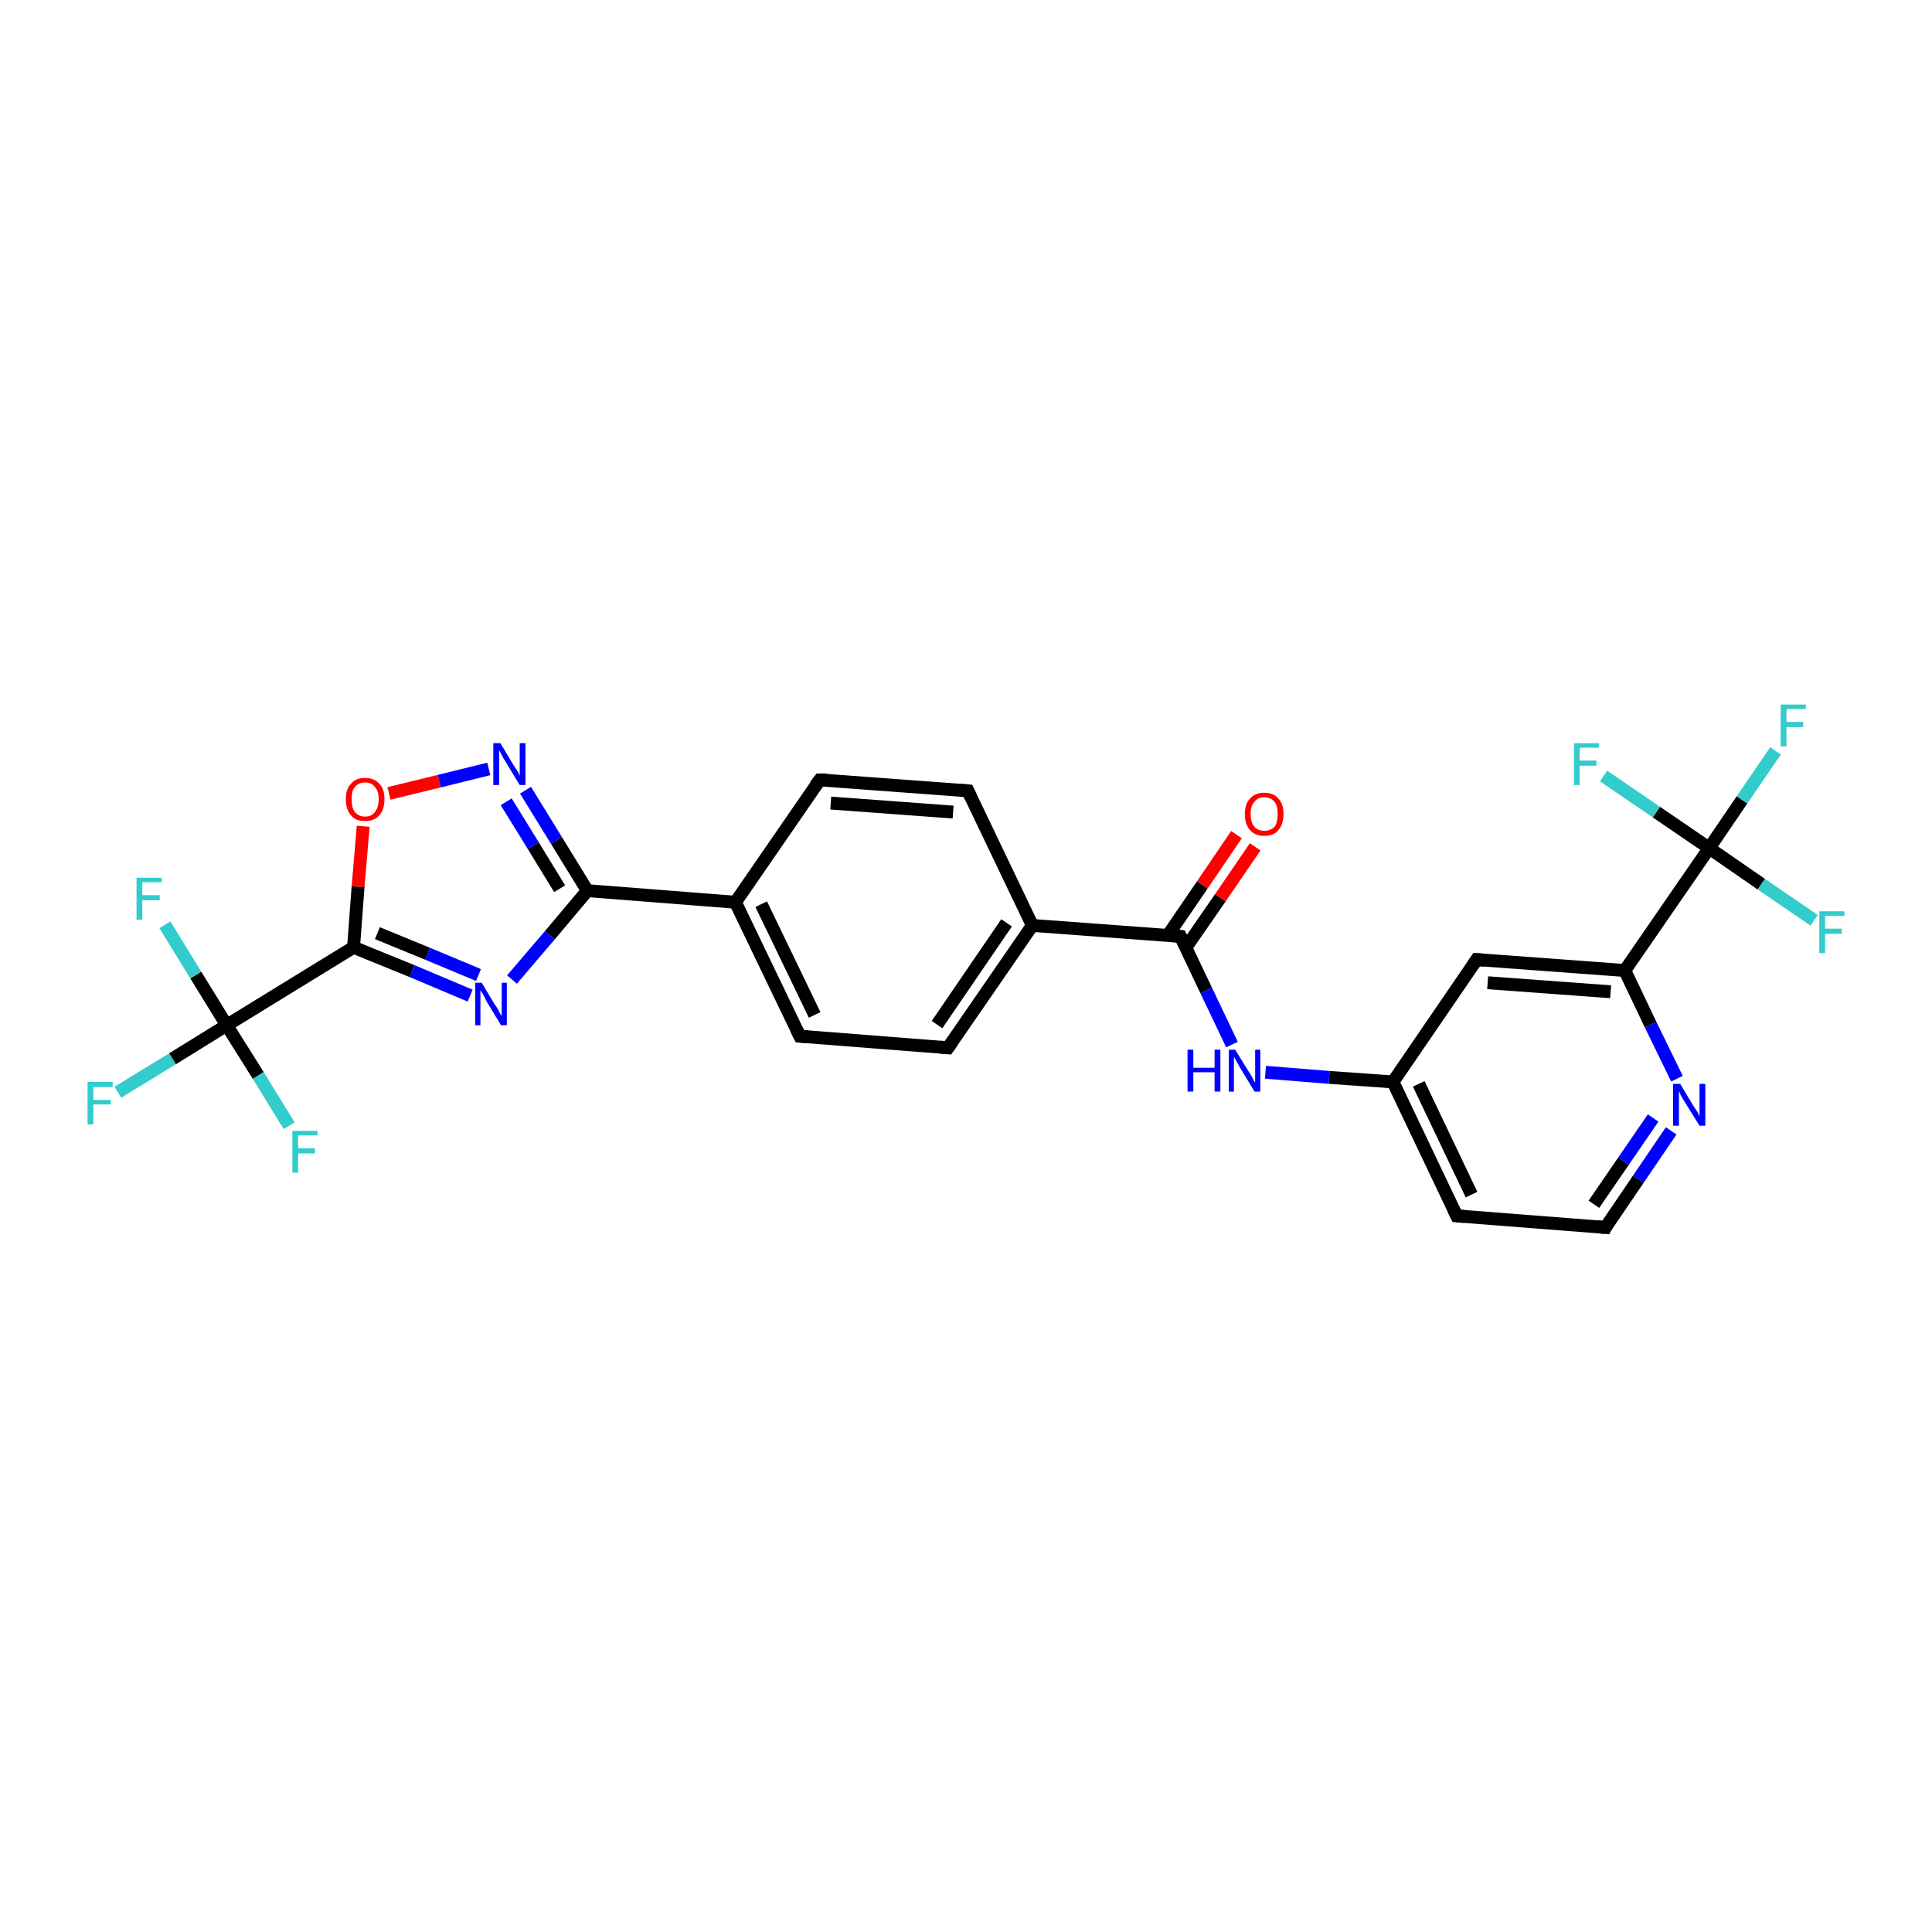 <?xml version='1.0' encoding='iso-8859-1'?>
<svg version='1.1' baseProfile='full'
              xmlns='http://www.w3.org/2000/svg'
                      xmlns:rdkit='http://www.rdkit.org/xml'
                      xmlns:xlink='http://www.w3.org/1999/xlink'
                  xml:space='preserve'
width='300px' height='300px' viewBox='0 0 300 300'>
<!-- END OF HEADER -->
<rect style='opacity:1.0;fill:#FFFFFF;stroke:none' width='300.0' height='300.0' x='0.0' y='0.0'> </rect>
<path class='bond-0 atom-0 atom-1' d='M 18.3,169.6 L 26.8,164.4' style='fill:none;fill-rule:evenodd;stroke:#33CCCC;stroke-width:2.0px;stroke-linecap:butt;stroke-linejoin:miter;stroke-opacity:1' />
<path class='bond-0 atom-0 atom-1' d='M 26.8,164.4 L 35.2,159.2' style='fill:none;fill-rule:evenodd;stroke:#000000;stroke-width:2.0px;stroke-linecap:butt;stroke-linejoin:miter;stroke-opacity:1' />
<path class='bond-1 atom-1 atom-2' d='M 35.2,159.2 L 30.4,151.4' style='fill:none;fill-rule:evenodd;stroke:#000000;stroke-width:2.0px;stroke-linecap:butt;stroke-linejoin:miter;stroke-opacity:1' />
<path class='bond-1 atom-1 atom-2' d='M 30.4,151.4 L 25.6,143.6' style='fill:none;fill-rule:evenodd;stroke:#33CCCC;stroke-width:2.0px;stroke-linecap:butt;stroke-linejoin:miter;stroke-opacity:1' />
<path class='bond-2 atom-1 atom-3' d='M 35.2,159.2 L 40.1,167.0' style='fill:none;fill-rule:evenodd;stroke:#000000;stroke-width:2.0px;stroke-linecap:butt;stroke-linejoin:miter;stroke-opacity:1' />
<path class='bond-2 atom-1 atom-3' d='M 40.1,167.0 L 44.9,174.8' style='fill:none;fill-rule:evenodd;stroke:#33CCCC;stroke-width:2.0px;stroke-linecap:butt;stroke-linejoin:miter;stroke-opacity:1' />
<path class='bond-3 atom-1 atom-4' d='M 35.2,159.2 L 54.9,147.1' style='fill:none;fill-rule:evenodd;stroke:#000000;stroke-width:2.0px;stroke-linecap:butt;stroke-linejoin:miter;stroke-opacity:1' />
<path class='bond-4 atom-4 atom-5' d='M 54.9,147.1 L 64.0,150.8' style='fill:none;fill-rule:evenodd;stroke:#000000;stroke-width:2.0px;stroke-linecap:butt;stroke-linejoin:miter;stroke-opacity:1' />
<path class='bond-4 atom-4 atom-5' d='M 64.0,150.8 L 73.0,154.6' style='fill:none;fill-rule:evenodd;stroke:#0000FF;stroke-width:2.0px;stroke-linecap:butt;stroke-linejoin:miter;stroke-opacity:1' />
<path class='bond-4 atom-4 atom-5' d='M 58.6,144.9 L 66.4,148.1' style='fill:none;fill-rule:evenodd;stroke:#000000;stroke-width:2.0px;stroke-linecap:butt;stroke-linejoin:miter;stroke-opacity:1' />
<path class='bond-4 atom-4 atom-5' d='M 66.4,148.1 L 74.3,151.4' style='fill:none;fill-rule:evenodd;stroke:#0000FF;stroke-width:2.0px;stroke-linecap:butt;stroke-linejoin:miter;stroke-opacity:1' />
<path class='bond-5 atom-5 atom-6' d='M 79.5,152.1 L 85.4,145.2' style='fill:none;fill-rule:evenodd;stroke:#0000FF;stroke-width:2.0px;stroke-linecap:butt;stroke-linejoin:miter;stroke-opacity:1' />
<path class='bond-5 atom-5 atom-6' d='M 85.4,145.2 L 91.2,138.3' style='fill:none;fill-rule:evenodd;stroke:#000000;stroke-width:2.0px;stroke-linecap:butt;stroke-linejoin:miter;stroke-opacity:1' />
<path class='bond-6 atom-6 atom-7' d='M 91.2,138.3 L 86.4,130.5' style='fill:none;fill-rule:evenodd;stroke:#000000;stroke-width:2.0px;stroke-linecap:butt;stroke-linejoin:miter;stroke-opacity:1' />
<path class='bond-6 atom-6 atom-7' d='M 86.4,130.5 L 81.6,122.7' style='fill:none;fill-rule:evenodd;stroke:#0000FF;stroke-width:2.0px;stroke-linecap:butt;stroke-linejoin:miter;stroke-opacity:1' />
<path class='bond-6 atom-6 atom-7' d='M 86.9,138.0 L 82.8,131.3' style='fill:none;fill-rule:evenodd;stroke:#000000;stroke-width:2.0px;stroke-linecap:butt;stroke-linejoin:miter;stroke-opacity:1' />
<path class='bond-6 atom-6 atom-7' d='M 82.8,131.3 L 78.6,124.5' style='fill:none;fill-rule:evenodd;stroke:#0000FF;stroke-width:2.0px;stroke-linecap:butt;stroke-linejoin:miter;stroke-opacity:1' />
<path class='bond-7 atom-7 atom-8' d='M 75.9,119.4 L 68.2,121.3' style='fill:none;fill-rule:evenodd;stroke:#0000FF;stroke-width:2.0px;stroke-linecap:butt;stroke-linejoin:miter;stroke-opacity:1' />
<path class='bond-7 atom-7 atom-8' d='M 68.2,121.3 L 60.4,123.2' style='fill:none;fill-rule:evenodd;stroke:#FF0000;stroke-width:2.0px;stroke-linecap:butt;stroke-linejoin:miter;stroke-opacity:1' />
<path class='bond-8 atom-6 atom-9' d='M 91.2,138.3 L 114.2,140.1' style='fill:none;fill-rule:evenodd;stroke:#000000;stroke-width:2.0px;stroke-linecap:butt;stroke-linejoin:miter;stroke-opacity:1' />
<path class='bond-9 atom-9 atom-10' d='M 114.2,140.1 L 124.2,160.9' style='fill:none;fill-rule:evenodd;stroke:#000000;stroke-width:2.0px;stroke-linecap:butt;stroke-linejoin:miter;stroke-opacity:1' />
<path class='bond-9 atom-9 atom-10' d='M 118.2,140.4 L 126.5,157.6' style='fill:none;fill-rule:evenodd;stroke:#000000;stroke-width:2.0px;stroke-linecap:butt;stroke-linejoin:miter;stroke-opacity:1' />
<path class='bond-10 atom-10 atom-11' d='M 124.2,160.9 L 147.2,162.7' style='fill:none;fill-rule:evenodd;stroke:#000000;stroke-width:2.0px;stroke-linecap:butt;stroke-linejoin:miter;stroke-opacity:1' />
<path class='bond-11 atom-11 atom-12' d='M 147.2,162.7 L 160.3,143.7' style='fill:none;fill-rule:evenodd;stroke:#000000;stroke-width:2.0px;stroke-linecap:butt;stroke-linejoin:miter;stroke-opacity:1' />
<path class='bond-11 atom-11 atom-12' d='M 145.5,159.1 L 156.3,143.3' style='fill:none;fill-rule:evenodd;stroke:#000000;stroke-width:2.0px;stroke-linecap:butt;stroke-linejoin:miter;stroke-opacity:1' />
<path class='bond-12 atom-12 atom-13' d='M 160.3,143.7 L 150.3,122.8' style='fill:none;fill-rule:evenodd;stroke:#000000;stroke-width:2.0px;stroke-linecap:butt;stroke-linejoin:miter;stroke-opacity:1' />
<path class='bond-13 atom-13 atom-14' d='M 150.3,122.8 L 127.3,121.1' style='fill:none;fill-rule:evenodd;stroke:#000000;stroke-width:2.0px;stroke-linecap:butt;stroke-linejoin:miter;stroke-opacity:1' />
<path class='bond-13 atom-13 atom-14' d='M 148.0,126.1 L 129.0,124.7' style='fill:none;fill-rule:evenodd;stroke:#000000;stroke-width:2.0px;stroke-linecap:butt;stroke-linejoin:miter;stroke-opacity:1' />
<path class='bond-14 atom-12 atom-15' d='M 160.3,143.7 L 183.3,145.4' style='fill:none;fill-rule:evenodd;stroke:#000000;stroke-width:2.0px;stroke-linecap:butt;stroke-linejoin:miter;stroke-opacity:1' />
<path class='bond-15 atom-15 atom-16' d='M 184.1,147.2 L 189.5,139.4' style='fill:none;fill-rule:evenodd;stroke:#000000;stroke-width:2.0px;stroke-linecap:butt;stroke-linejoin:miter;stroke-opacity:1' />
<path class='bond-15 atom-15 atom-16' d='M 189.5,139.4 L 194.9,131.5' style='fill:none;fill-rule:evenodd;stroke:#FF0000;stroke-width:2.0px;stroke-linecap:butt;stroke-linejoin:miter;stroke-opacity:1' />
<path class='bond-15 atom-15 atom-16' d='M 181.3,145.3 L 186.7,137.4' style='fill:none;fill-rule:evenodd;stroke:#000000;stroke-width:2.0px;stroke-linecap:butt;stroke-linejoin:miter;stroke-opacity:1' />
<path class='bond-15 atom-15 atom-16' d='M 186.7,137.4 L 192.0,129.6' style='fill:none;fill-rule:evenodd;stroke:#FF0000;stroke-width:2.0px;stroke-linecap:butt;stroke-linejoin:miter;stroke-opacity:1' />
<path class='bond-16 atom-15 atom-17' d='M 183.3,145.4 L 187.3,153.8' style='fill:none;fill-rule:evenodd;stroke:#000000;stroke-width:2.0px;stroke-linecap:butt;stroke-linejoin:miter;stroke-opacity:1' />
<path class='bond-16 atom-15 atom-17' d='M 187.3,153.8 L 191.3,162.2' style='fill:none;fill-rule:evenodd;stroke:#0000FF;stroke-width:2.0px;stroke-linecap:butt;stroke-linejoin:miter;stroke-opacity:1' />
<path class='bond-17 atom-17 atom-18' d='M 196.5,166.5 L 206.4,167.3' style='fill:none;fill-rule:evenodd;stroke:#0000FF;stroke-width:2.0px;stroke-linecap:butt;stroke-linejoin:miter;stroke-opacity:1' />
<path class='bond-17 atom-17 atom-18' d='M 206.4,167.3 L 216.3,168.0' style='fill:none;fill-rule:evenodd;stroke:#000000;stroke-width:2.0px;stroke-linecap:butt;stroke-linejoin:miter;stroke-opacity:1' />
<path class='bond-18 atom-18 atom-19' d='M 216.3,168.0 L 226.2,188.8' style='fill:none;fill-rule:evenodd;stroke:#000000;stroke-width:2.0px;stroke-linecap:butt;stroke-linejoin:miter;stroke-opacity:1' />
<path class='bond-18 atom-18 atom-19' d='M 220.3,168.3 L 228.5,185.5' style='fill:none;fill-rule:evenodd;stroke:#000000;stroke-width:2.0px;stroke-linecap:butt;stroke-linejoin:miter;stroke-opacity:1' />
<path class='bond-19 atom-19 atom-20' d='M 226.2,188.8 L 249.3,190.6' style='fill:none;fill-rule:evenodd;stroke:#000000;stroke-width:2.0px;stroke-linecap:butt;stroke-linejoin:miter;stroke-opacity:1' />
<path class='bond-20 atom-20 atom-21' d='M 249.3,190.6 L 254.4,183.1' style='fill:none;fill-rule:evenodd;stroke:#000000;stroke-width:2.0px;stroke-linecap:butt;stroke-linejoin:miter;stroke-opacity:1' />
<path class='bond-20 atom-20 atom-21' d='M 254.4,183.1 L 259.5,175.6' style='fill:none;fill-rule:evenodd;stroke:#0000FF;stroke-width:2.0px;stroke-linecap:butt;stroke-linejoin:miter;stroke-opacity:1' />
<path class='bond-20 atom-20 atom-21' d='M 247.5,187.0 L 252.1,180.3' style='fill:none;fill-rule:evenodd;stroke:#000000;stroke-width:2.0px;stroke-linecap:butt;stroke-linejoin:miter;stroke-opacity:1' />
<path class='bond-20 atom-20 atom-21' d='M 252.1,180.3 L 256.7,173.6' style='fill:none;fill-rule:evenodd;stroke:#0000FF;stroke-width:2.0px;stroke-linecap:butt;stroke-linejoin:miter;stroke-opacity:1' />
<path class='bond-21 atom-21 atom-22' d='M 260.4,167.5 L 256.3,159.1' style='fill:none;fill-rule:evenodd;stroke:#0000FF;stroke-width:2.0px;stroke-linecap:butt;stroke-linejoin:miter;stroke-opacity:1' />
<path class='bond-21 atom-21 atom-22' d='M 256.3,159.1 L 252.3,150.7' style='fill:none;fill-rule:evenodd;stroke:#000000;stroke-width:2.0px;stroke-linecap:butt;stroke-linejoin:miter;stroke-opacity:1' />
<path class='bond-22 atom-22 atom-23' d='M 252.3,150.7 L 229.3,149.0' style='fill:none;fill-rule:evenodd;stroke:#000000;stroke-width:2.0px;stroke-linecap:butt;stroke-linejoin:miter;stroke-opacity:1' />
<path class='bond-22 atom-22 atom-23' d='M 250.1,154.0 L 231.0,152.6' style='fill:none;fill-rule:evenodd;stroke:#000000;stroke-width:2.0px;stroke-linecap:butt;stroke-linejoin:miter;stroke-opacity:1' />
<path class='bond-23 atom-22 atom-24' d='M 252.3,150.7 L 265.4,131.7' style='fill:none;fill-rule:evenodd;stroke:#000000;stroke-width:2.0px;stroke-linecap:butt;stroke-linejoin:miter;stroke-opacity:1' />
<path class='bond-24 atom-24 atom-25' d='M 265.4,131.7 L 270.5,124.2' style='fill:none;fill-rule:evenodd;stroke:#000000;stroke-width:2.0px;stroke-linecap:butt;stroke-linejoin:miter;stroke-opacity:1' />
<path class='bond-24 atom-24 atom-25' d='M 270.5,124.2 L 275.7,116.6' style='fill:none;fill-rule:evenodd;stroke:#33CCCC;stroke-width:2.0px;stroke-linecap:butt;stroke-linejoin:miter;stroke-opacity:1' />
<path class='bond-25 atom-24 atom-26' d='M 265.4,131.7 L 273.5,137.3' style='fill:none;fill-rule:evenodd;stroke:#000000;stroke-width:2.0px;stroke-linecap:butt;stroke-linejoin:miter;stroke-opacity:1' />
<path class='bond-25 atom-24 atom-26' d='M 273.5,137.3 L 281.7,142.9' style='fill:none;fill-rule:evenodd;stroke:#33CCCC;stroke-width:2.0px;stroke-linecap:butt;stroke-linejoin:miter;stroke-opacity:1' />
<path class='bond-26 atom-24 atom-27' d='M 265.4,131.7 L 257.2,126.1' style='fill:none;fill-rule:evenodd;stroke:#000000;stroke-width:2.0px;stroke-linecap:butt;stroke-linejoin:miter;stroke-opacity:1' />
<path class='bond-26 atom-24 atom-27' d='M 257.2,126.1 L 249.0,120.5' style='fill:none;fill-rule:evenodd;stroke:#33CCCC;stroke-width:2.0px;stroke-linecap:butt;stroke-linejoin:miter;stroke-opacity:1' />
<path class='bond-27 atom-8 atom-4' d='M 56.4,128.3 L 55.6,137.7' style='fill:none;fill-rule:evenodd;stroke:#FF0000;stroke-width:2.0px;stroke-linecap:butt;stroke-linejoin:miter;stroke-opacity:1' />
<path class='bond-27 atom-8 atom-4' d='M 55.6,137.7 L 54.9,147.1' style='fill:none;fill-rule:evenodd;stroke:#000000;stroke-width:2.0px;stroke-linecap:butt;stroke-linejoin:miter;stroke-opacity:1' />
<path class='bond-28 atom-14 atom-9' d='M 127.3,121.1 L 114.2,140.1' style='fill:none;fill-rule:evenodd;stroke:#000000;stroke-width:2.0px;stroke-linecap:butt;stroke-linejoin:miter;stroke-opacity:1' />
<path class='bond-29 atom-23 atom-18' d='M 229.3,149.0 L 216.3,168.0' style='fill:none;fill-rule:evenodd;stroke:#000000;stroke-width:2.0px;stroke-linecap:butt;stroke-linejoin:miter;stroke-opacity:1' />
<path d='M 123.7,159.9 L 124.2,160.9 L 125.4,161.0' style='fill:none;stroke:#000000;stroke-width:2.0px;stroke-linecap:butt;stroke-linejoin:miter;stroke-opacity:1;' />
<path d='M 146.1,162.6 L 147.2,162.7 L 147.9,161.7' style='fill:none;stroke:#000000;stroke-width:2.0px;stroke-linecap:butt;stroke-linejoin:miter;stroke-opacity:1;' />
<path d='M 150.8,123.9 L 150.3,122.8 L 149.1,122.7' style='fill:none;stroke:#000000;stroke-width:2.0px;stroke-linecap:butt;stroke-linejoin:miter;stroke-opacity:1;' />
<path d='M 128.4,121.1 L 127.3,121.1 L 126.6,122.0' style='fill:none;stroke:#000000;stroke-width:2.0px;stroke-linecap:butt;stroke-linejoin:miter;stroke-opacity:1;' />
<path d='M 182.1,145.3 L 183.3,145.4 L 183.5,145.8' style='fill:none;stroke:#000000;stroke-width:2.0px;stroke-linecap:butt;stroke-linejoin:miter;stroke-opacity:1;' />
<path d='M 225.7,187.8 L 226.2,188.8 L 227.4,188.9' style='fill:none;stroke:#000000;stroke-width:2.0px;stroke-linecap:butt;stroke-linejoin:miter;stroke-opacity:1;' />
<path d='M 248.1,190.5 L 249.3,190.6 L 249.5,190.2' style='fill:none;stroke:#000000;stroke-width:2.0px;stroke-linecap:butt;stroke-linejoin:miter;stroke-opacity:1;' />
<path d='M 230.5,149.1 L 229.3,149.0 L 228.7,149.9' style='fill:none;stroke:#000000;stroke-width:2.0px;stroke-linecap:butt;stroke-linejoin:miter;stroke-opacity:1;' />
<path class='atom-0' d='M 13.6 168.0
L 17.5 168.0
L 17.5 168.8
L 14.5 168.8
L 14.5 170.8
L 17.2 170.8
L 17.2 171.5
L 14.5 171.5
L 14.5 174.6
L 13.6 174.6
L 13.6 168.0
' fill='#33CCCC'/>
<path class='atom-2' d='M 21.2 136.3
L 25.1 136.3
L 25.1 137.0
L 22.1 137.0
L 22.1 139.0
L 24.8 139.0
L 24.8 139.8
L 22.1 139.8
L 22.1 142.8
L 21.2 142.8
L 21.2 136.3
' fill='#33CCCC'/>
<path class='atom-3' d='M 45.4 175.6
L 49.3 175.6
L 49.3 176.3
L 46.3 176.3
L 46.3 178.3
L 48.9 178.3
L 48.9 179.1
L 46.3 179.1
L 46.3 182.1
L 45.4 182.1
L 45.4 175.6
' fill='#33CCCC'/>
<path class='atom-5' d='M 74.8 152.6
L 76.9 156.1
Q 77.2 156.4, 77.5 157.1
Q 77.8 157.7, 77.9 157.7
L 77.9 152.6
L 78.7 152.6
L 78.7 159.2
L 77.8 159.2
L 75.5 155.4
Q 75.3 154.9, 75.0 154.4
Q 74.7 153.9, 74.6 153.8
L 74.6 159.2
L 73.8 159.2
L 73.8 152.6
L 74.8 152.6
' fill='#0000FF'/>
<path class='atom-7' d='M 77.7 115.4
L 79.8 118.9
Q 80.0 119.2, 80.4 119.8
Q 80.7 120.4, 80.7 120.5
L 80.7 115.4
L 81.6 115.4
L 81.6 121.9
L 80.7 121.9
L 78.4 118.1
Q 78.1 117.7, 77.9 117.2
Q 77.6 116.7, 77.5 116.5
L 77.5 121.9
L 76.6 121.9
L 76.6 115.4
L 77.7 115.4
' fill='#0000FF'/>
<path class='atom-8' d='M 53.7 124.1
Q 53.7 122.5, 54.5 121.7
Q 55.2 120.8, 56.7 120.8
Q 58.1 120.8, 58.9 121.7
Q 59.7 122.5, 59.7 124.1
Q 59.7 125.7, 58.9 126.6
Q 58.1 127.5, 56.7 127.5
Q 55.2 127.5, 54.5 126.6
Q 53.7 125.7, 53.7 124.1
M 56.7 126.8
Q 57.7 126.8, 58.2 126.1
Q 58.8 125.4, 58.8 124.1
Q 58.8 122.8, 58.2 122.2
Q 57.7 121.5, 56.7 121.5
Q 55.7 121.5, 55.1 122.2
Q 54.6 122.8, 54.6 124.1
Q 54.6 125.4, 55.1 126.1
Q 55.7 126.8, 56.7 126.8
' fill='#FF0000'/>
<path class='atom-16' d='M 193.3 126.4
Q 193.3 124.8, 194.1 124.0
Q 194.9 123.1, 196.3 123.1
Q 197.8 123.1, 198.5 124.0
Q 199.3 124.8, 199.3 126.4
Q 199.3 128.0, 198.5 128.9
Q 197.8 129.8, 196.3 129.8
Q 194.9 129.8, 194.1 128.9
Q 193.3 128.0, 193.3 126.4
M 196.3 129.0
Q 197.3 129.0, 197.9 128.4
Q 198.4 127.7, 198.4 126.4
Q 198.4 125.1, 197.9 124.5
Q 197.3 123.8, 196.3 123.8
Q 195.3 123.8, 194.8 124.5
Q 194.2 125.1, 194.2 126.4
Q 194.2 127.7, 194.8 128.4
Q 195.3 129.0, 196.3 129.0
' fill='#FF0000'/>
<path class='atom-17' d='M 184.4 163.0
L 185.3 163.0
L 185.3 165.8
L 188.6 165.8
L 188.6 163.0
L 189.5 163.0
L 189.5 169.5
L 188.6 169.5
L 188.6 166.5
L 185.3 166.5
L 185.3 169.5
L 184.4 169.5
L 184.4 163.0
' fill='#0000FF'/>
<path class='atom-17' d='M 191.8 163.0
L 193.9 166.4
Q 194.2 166.8, 194.5 167.4
Q 194.8 168.0, 194.9 168.1
L 194.9 163.0
L 195.7 163.0
L 195.7 169.5
L 194.8 169.5
L 192.5 165.7
Q 192.3 165.3, 192.0 164.8
Q 191.7 164.3, 191.6 164.1
L 191.6 169.5
L 190.8 169.5
L 190.8 163.0
L 191.8 163.0
' fill='#0000FF'/>
<path class='atom-21' d='M 260.9 168.3
L 263.0 171.8
Q 263.2 172.1, 263.6 172.7
Q 263.9 173.3, 263.9 173.4
L 263.9 168.3
L 264.8 168.3
L 264.8 174.8
L 263.9 174.8
L 261.6 171.1
Q 261.3 170.6, 261.0 170.1
Q 260.8 169.6, 260.7 169.4
L 260.7 174.8
L 259.8 174.8
L 259.8 168.3
L 260.9 168.3
' fill='#0000FF'/>
<path class='atom-25' d='M 276.5 109.4
L 280.4 109.4
L 280.4 110.1
L 277.4 110.1
L 277.4 112.1
L 280.0 112.1
L 280.0 112.9
L 277.4 112.9
L 277.4 115.9
L 276.5 115.9
L 276.5 109.4
' fill='#33CCCC'/>
<path class='atom-26' d='M 282.5 141.5
L 286.4 141.5
L 286.4 142.2
L 283.4 142.2
L 283.4 144.2
L 286.0 144.2
L 286.0 145.0
L 283.4 145.0
L 283.4 148.0
L 282.5 148.0
L 282.5 141.5
' fill='#33CCCC'/>
<path class='atom-27' d='M 244.4 115.4
L 248.3 115.4
L 248.3 116.1
L 245.3 116.1
L 245.3 118.1
L 247.9 118.1
L 247.9 118.9
L 245.3 118.9
L 245.3 121.9
L 244.4 121.9
L 244.4 115.4
' fill='#33CCCC'/>
</svg>
